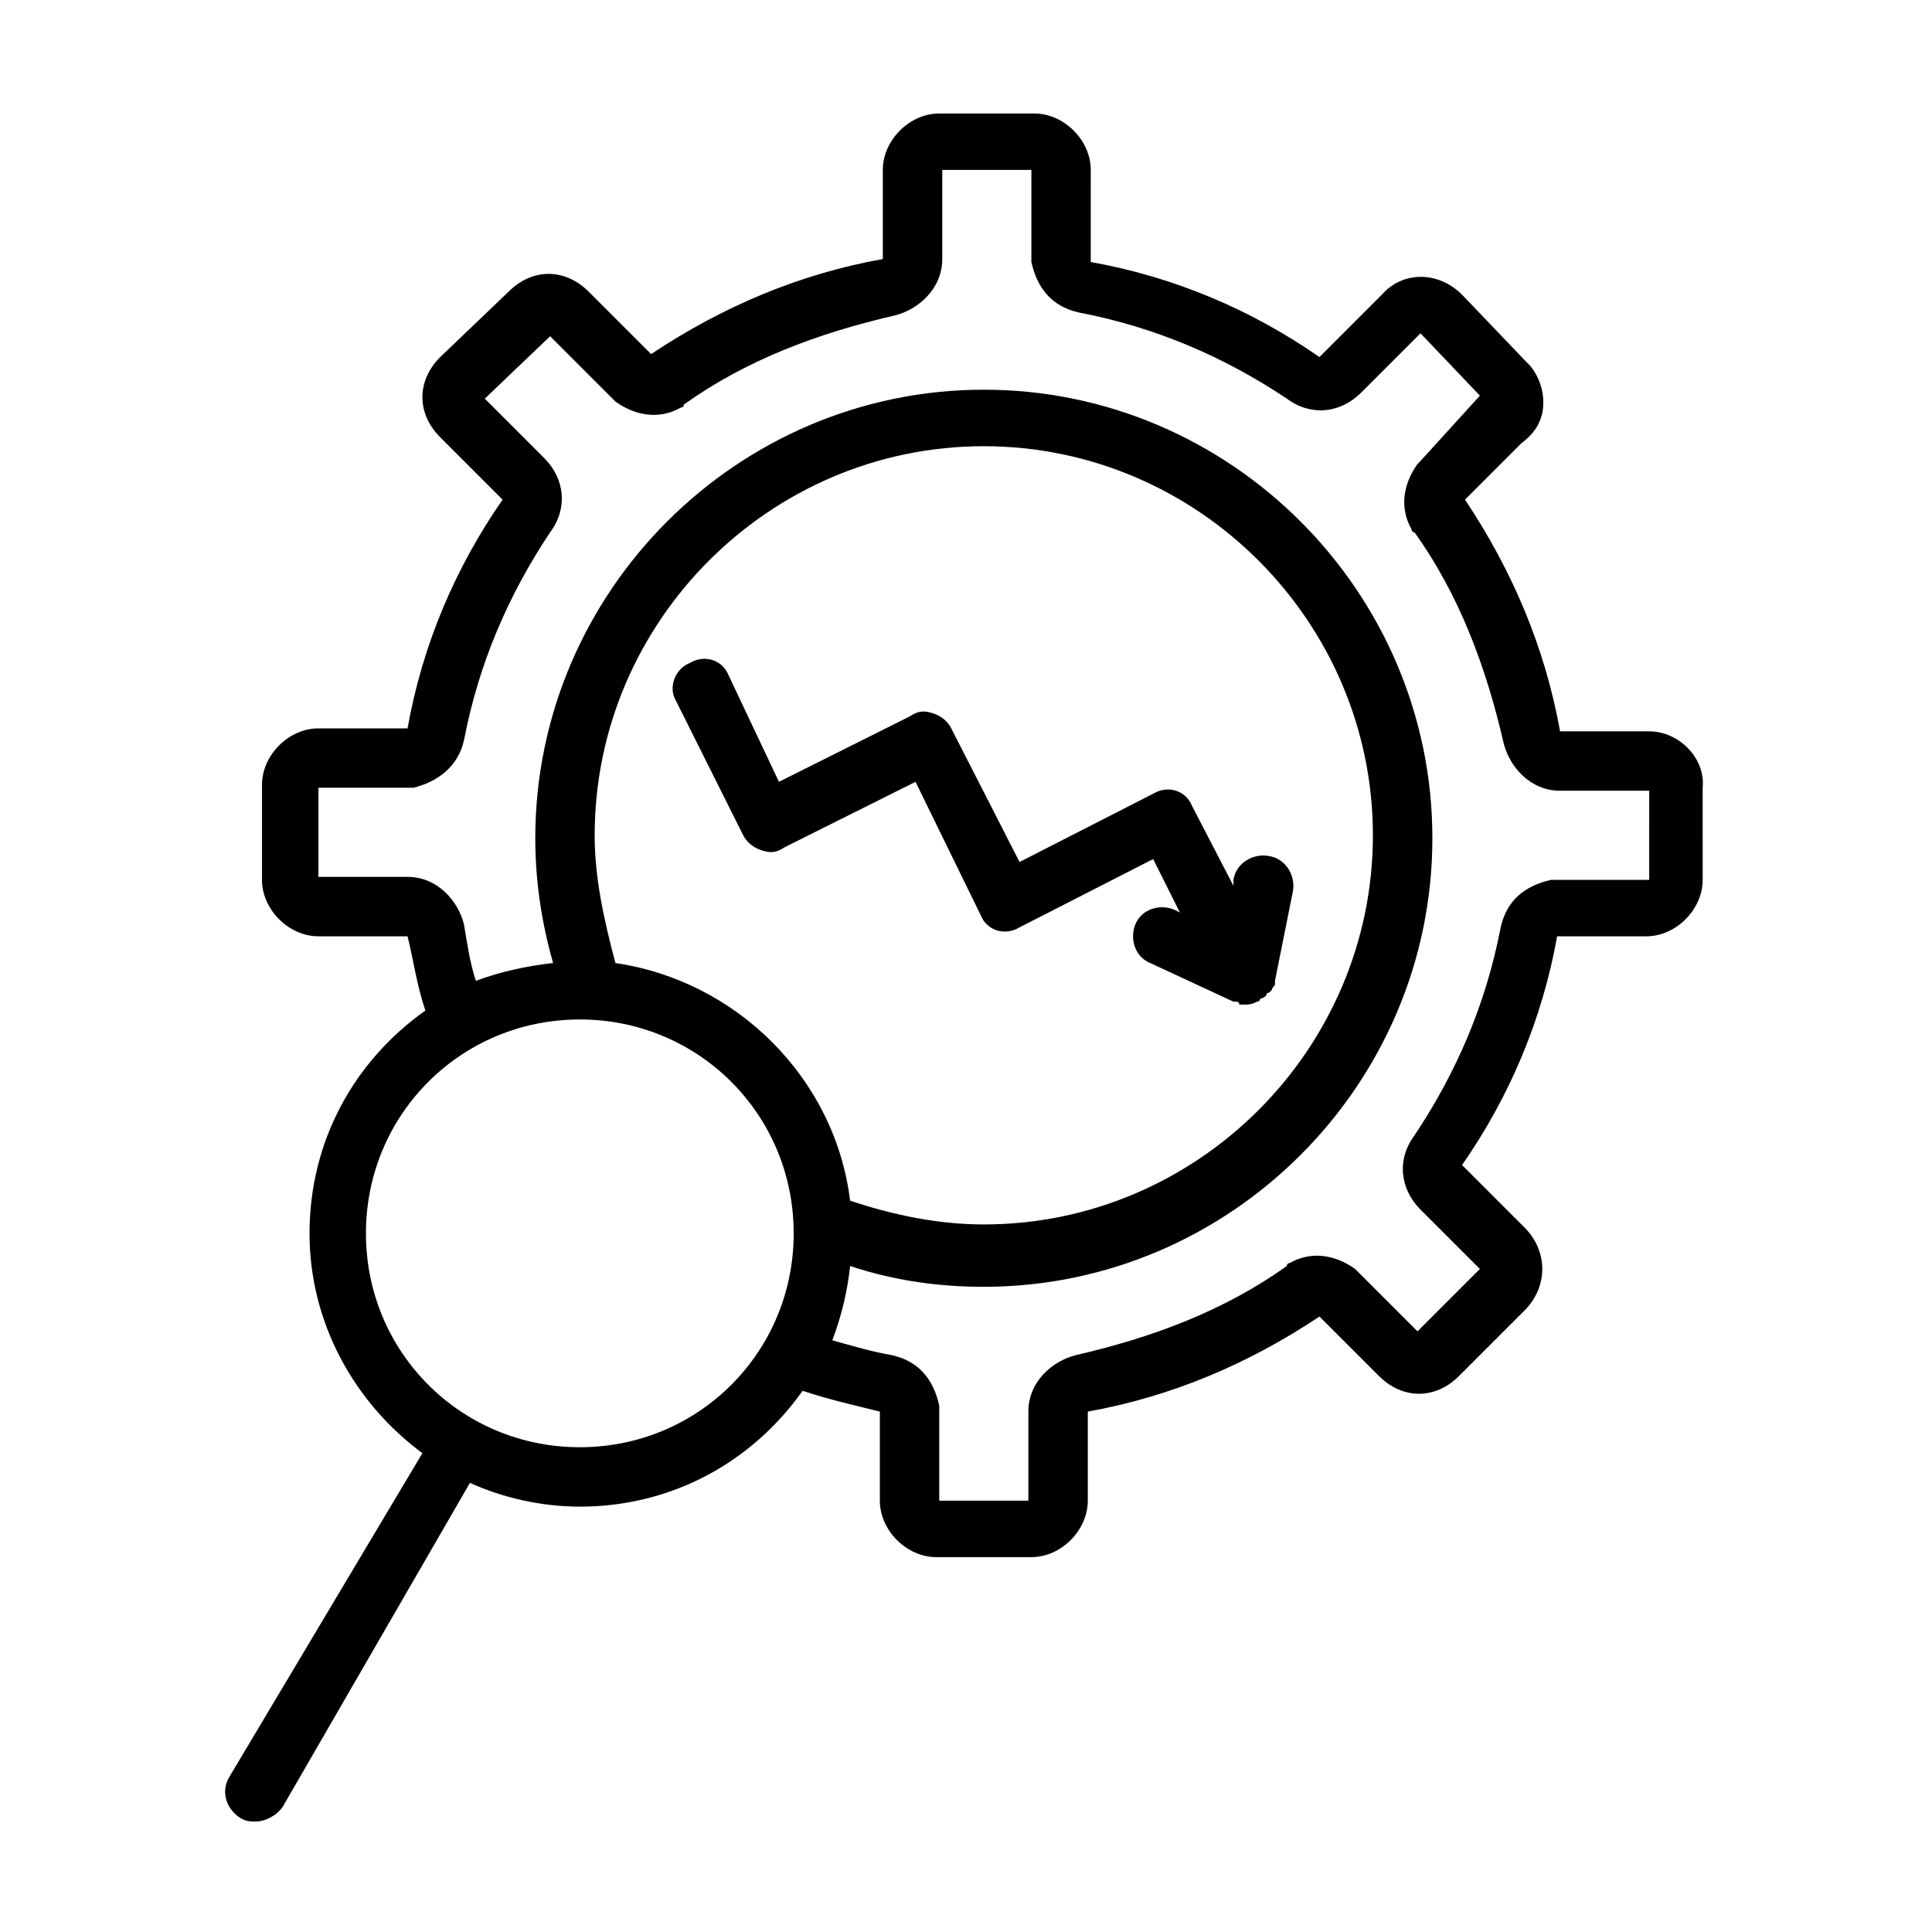 <?xml version="1.0" encoding="UTF-8"?>
<!-- Uploaded to: SVG Repo, www.svgrepo.com, Generator: SVG Repo Mixer Tools -->
<svg fill="#000000" width="800px" height="800px" version="1.1" viewBox="144 144 512 512" xmlns="http://www.w3.org/2000/svg">
 <g>
  <path d="m581.05 337.81h-23.617c-3.938-22.043-12.594-42.508-25.191-61.402l14.957-14.957c3.148-2.363 4.723-4.723 5.512-7.871 0.789-3.938 0-8.66-3.148-12.594 0 0-0.789-0.789-0.789-0.789l-17.32-18.105c-6.297-6.297-15.742-6.297-21.254 0l-16.531 16.531c-18.105-12.594-38.574-21.254-60.613-25.191l0.004-24.402c0-7.871-7.086-14.957-14.957-14.957h-25.191c-7.871 0-14.957 7.086-14.957 14.957v23.617c-22.043 3.938-42.508 12.594-61.402 25.191l-16.531-16.531c-6.297-6.297-14.957-6.297-21.254 0l-18.105 17.32c-6.297 6.297-6.297 14.957 0 21.254l16.531 16.531c-12.594 18.105-21.254 38.574-25.191 60.613h-23.617c-7.871 0-14.957 7.086-14.957 14.957v25.191c0 7.871 7.086 14.957 14.957 14.957h23.617c1.574 6.297 2.363 12.594 4.723 19.68-18.895 13.383-30.699 34.637-30.699 59.039 0 23.617 11.809 44.871 29.914 58.254l-51.168 85.805c-2.363 3.938-0.789 8.66 3.148 11.02 1.574 0.789 2.363 0.789 3.938 0.789 2.363 0 5.512-1.574 7.086-3.938l49.594-85.805c8.66 3.938 18.895 6.297 29.125 6.297 24.402 0 45.656-11.809 59.039-30.699 7.086 2.363 14.168 3.938 20.469 5.512v23.617c0 7.871 7.086 14.957 14.957 14.957h25.191c7.871 0 14.957-7.086 14.957-14.957v-23.617c22.043-3.938 42.508-12.594 61.402-25.191l15.742 15.742c6.297 6.297 14.957 6.297 21.254 0l17.32-17.32c3.148-3.148 4.723-7.086 4.723-11.02 0-3.938-1.574-7.871-4.723-11.02l-16.531-16.531c12.594-18.105 21.254-38.574 25.191-60.613h23.617c7.871 0 14.957-7.086 14.957-14.957l-0.004-24.406c0.785-7.871-6.301-14.957-14.172-14.957zm-203.1-125.16m-80.293 314.88c-31.488 0-56.68-25.191-56.68-56.68s25.191-56.68 56.68-56.68c31.488 0 56.68 25.191 56.68 56.68-0.004 31.492-25.195 56.68-56.68 56.68zm3.934-162.16c0-56.68 46.445-103.12 103.12-103.12 56.68 0 103.12 46.445 103.12 103.12 0 56.68-46.445 103.12-103.12 103.12-11.809 0-23.617-2.363-35.426-6.297-3.938-32.273-29.914-58.254-62.188-62.977-3.148-11.812-5.512-22.832-5.512-33.852zm130.68 152.71m148-140.91h-23.617-1.574c-7.086 1.574-11.809 5.512-13.383 12.594-3.938 20.469-11.809 38.574-22.828 55.105-4.723 6.297-3.938 14.168 1.574 19.68l15.742 15.742-16.531 16.531-15.742-15.742s-0.789-0.789-0.789-0.789c-5.512-3.938-11.809-4.723-17.32-1.574 0 0-0.789 0-0.789 0.789-16.531 11.809-35.426 18.895-55.891 23.617-6.297 1.574-12.594 7.086-12.594 14.957v23.617h-23.617v-23.617-1.574c-1.574-7.086-5.512-11.809-12.594-13.383-4.723-0.789-10.234-2.363-15.742-3.938 2.363-6.297 3.938-12.594 4.723-19.68 11.809 3.938 23.617 5.512 35.426 5.512 65.336 0 118.87-53.531 118.87-118.87 0-65.336-53.531-118.87-118.87-118.87-65.336 0-118.87 53.531-118.87 118.87 0 11.02 1.574 22.043 4.723 33.062-7.086 0.789-14.168 2.363-20.469 4.723-1.574-4.723-2.363-10.234-3.148-14.957-1.574-6.297-7.086-12.594-14.957-12.594h-23.617v-23.617h23.617 1.574c6.297-1.574 11.809-5.512 13.383-12.594 3.938-20.469 11.809-38.574 22.828-55.105 4.723-6.297 3.938-14.168-1.574-19.68l-15.742-15.742 17.32-16.531 16.531 16.531s0.789 0.789 0.789 0.789c5.512 3.938 11.809 4.723 17.32 1.574 0 0 0.789 0 0.789-0.789 16.531-11.809 35.426-18.895 55.891-23.617 6.297-1.574 12.594-7.086 12.594-14.957v-23.617h23.617v22.828 1.574c1.574 7.086 5.512 11.809 12.594 13.383 20.469 3.938 38.574 11.809 55.105 22.828 6.297 4.723 14.168 3.938 19.68-1.574l15.742-15.742 15.742 16.531-15.746 17.32s-0.789 0.789-0.789 0.789c-3.938 5.512-4.723 11.809-1.574 17.32 0 0 0 0.789 0.789 0.789 11.809 16.531 18.895 35.426 23.617 55.891 1.574 6.297 7.086 12.594 14.957 12.594h23.617l-0.004 23.609z"/>
  <path d="m386.62 351.19 17.32 35.426c1.574 3.938 6.297 5.512 10.234 3.148l35.426-18.105 7.086 14.168-1.574-0.789c-3.938-1.574-8.66 0-10.234 3.938s0 8.66 3.938 10.234l22.043 10.234h0.789s0.789 0 0.789 0.789h1.574c0.789 0 1.574 0 3.148-0.789 0 0 0.789 0 0.789-0.789 0.789 0 1.574-0.789 1.574-0.789s0-0.789 0.789-0.789c0 0 0.789-0.789 0.789-0.789 0-0.789 0.789-0.789 0.789-1.574v-0.789l4.723-23.617c0.789-3.938-1.574-8.66-6.297-9.445-3.938-0.789-8.66 1.574-9.445 6.297v1.574l-11.02-21.254c-1.574-3.938-6.297-5.512-10.234-3.148l-35.426 18.105-18.105-35.426c-0.789-1.574-2.363-3.148-4.723-3.938-2.363-0.789-3.938-0.789-6.297 0.789l-34.637 17.32-13.402-28.332c-1.574-3.938-6.297-5.512-10.234-3.148-3.938 1.574-5.512 6.297-3.938 9.445l18.105 36.211c0.789 1.574 2.363 3.148 4.723 3.938 2.363 0.789 3.938 0.789 6.297-0.789z"/>
 </g>
</svg>